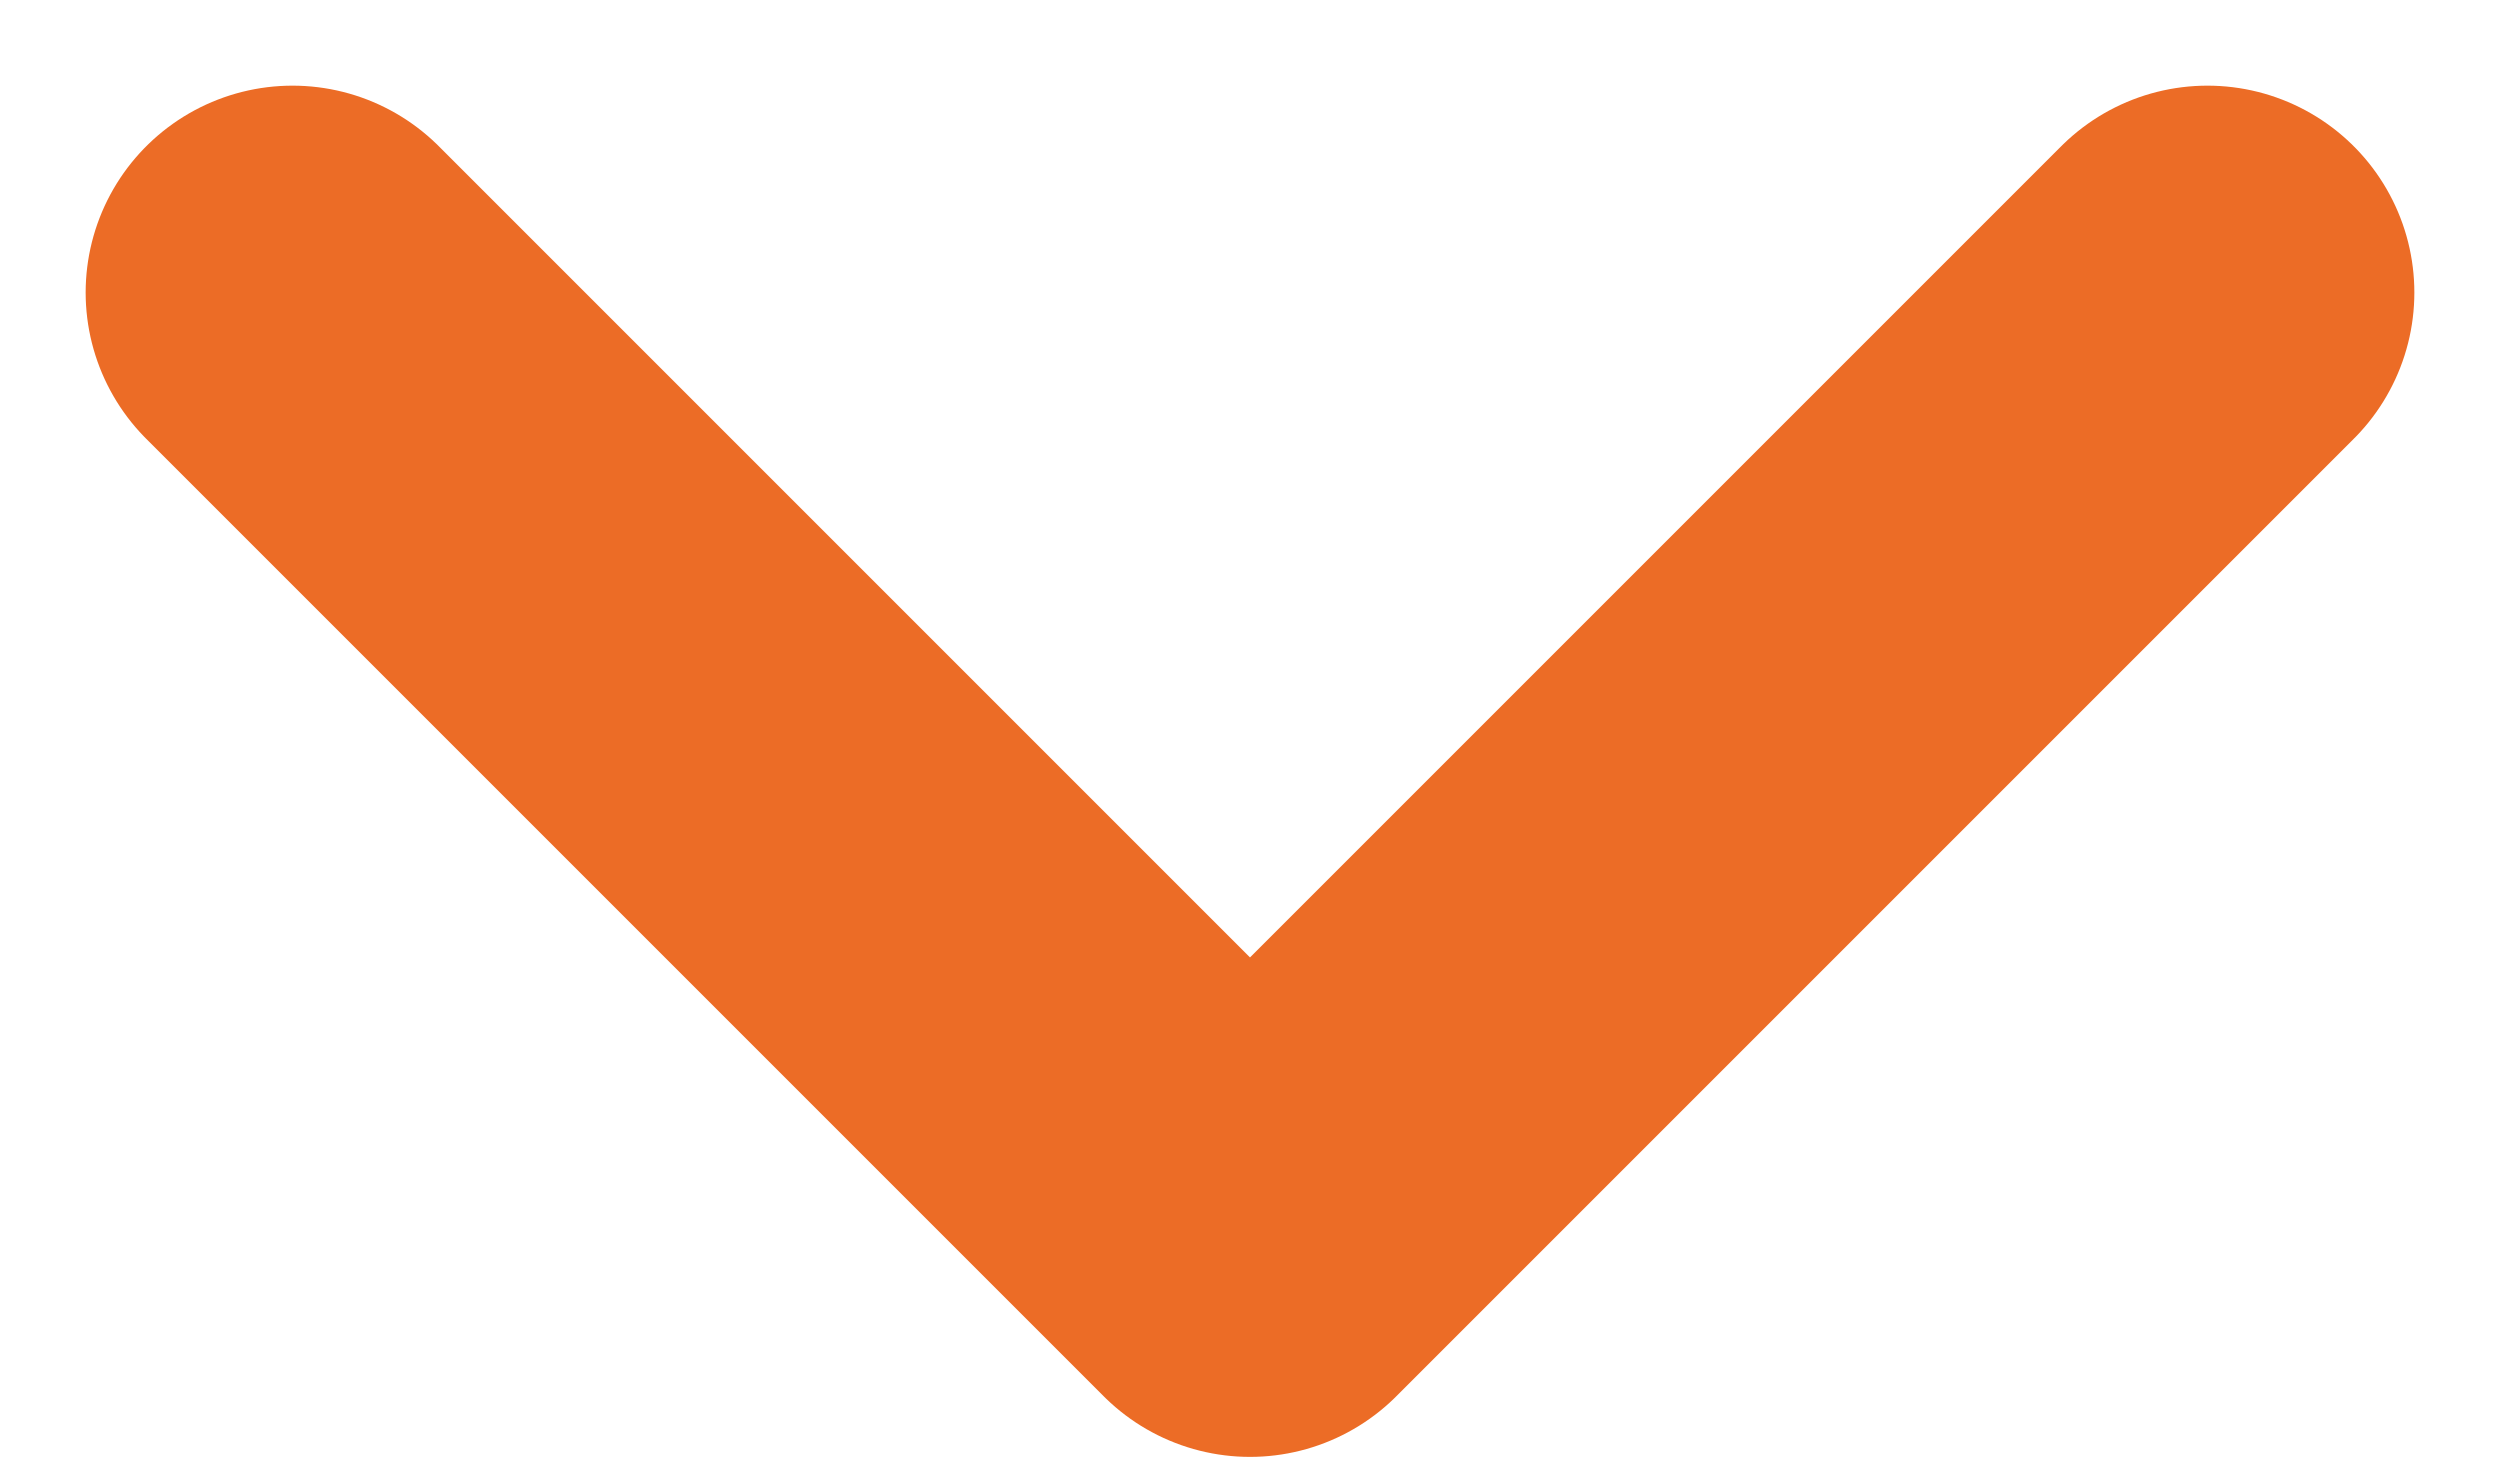 <svg xmlns="http://www.w3.org/2000/svg" width="18.126" height="10.563" viewBox="0 0 18.126 10.563">
  <g id="icon_top_btn" transform="translate(33.067 29.588) rotate(180)">
    <rect id="Rectangle_150120" data-name="Rectangle 150120" width="18" height="10" transform="translate(14.945 19.467)" fill="none"/>
    <path id="パス_3521" data-name="パス 3521" d="M1963.73,2193.99l6.942,6.942-6.942,6.942" transform="translate(-2176.928 1991.197) rotate(-90)" fill="none" stroke="#ec6c26" stroke-linecap="round" stroke-linejoin="round" stroke-width="3"/>
  </g>
</svg>
